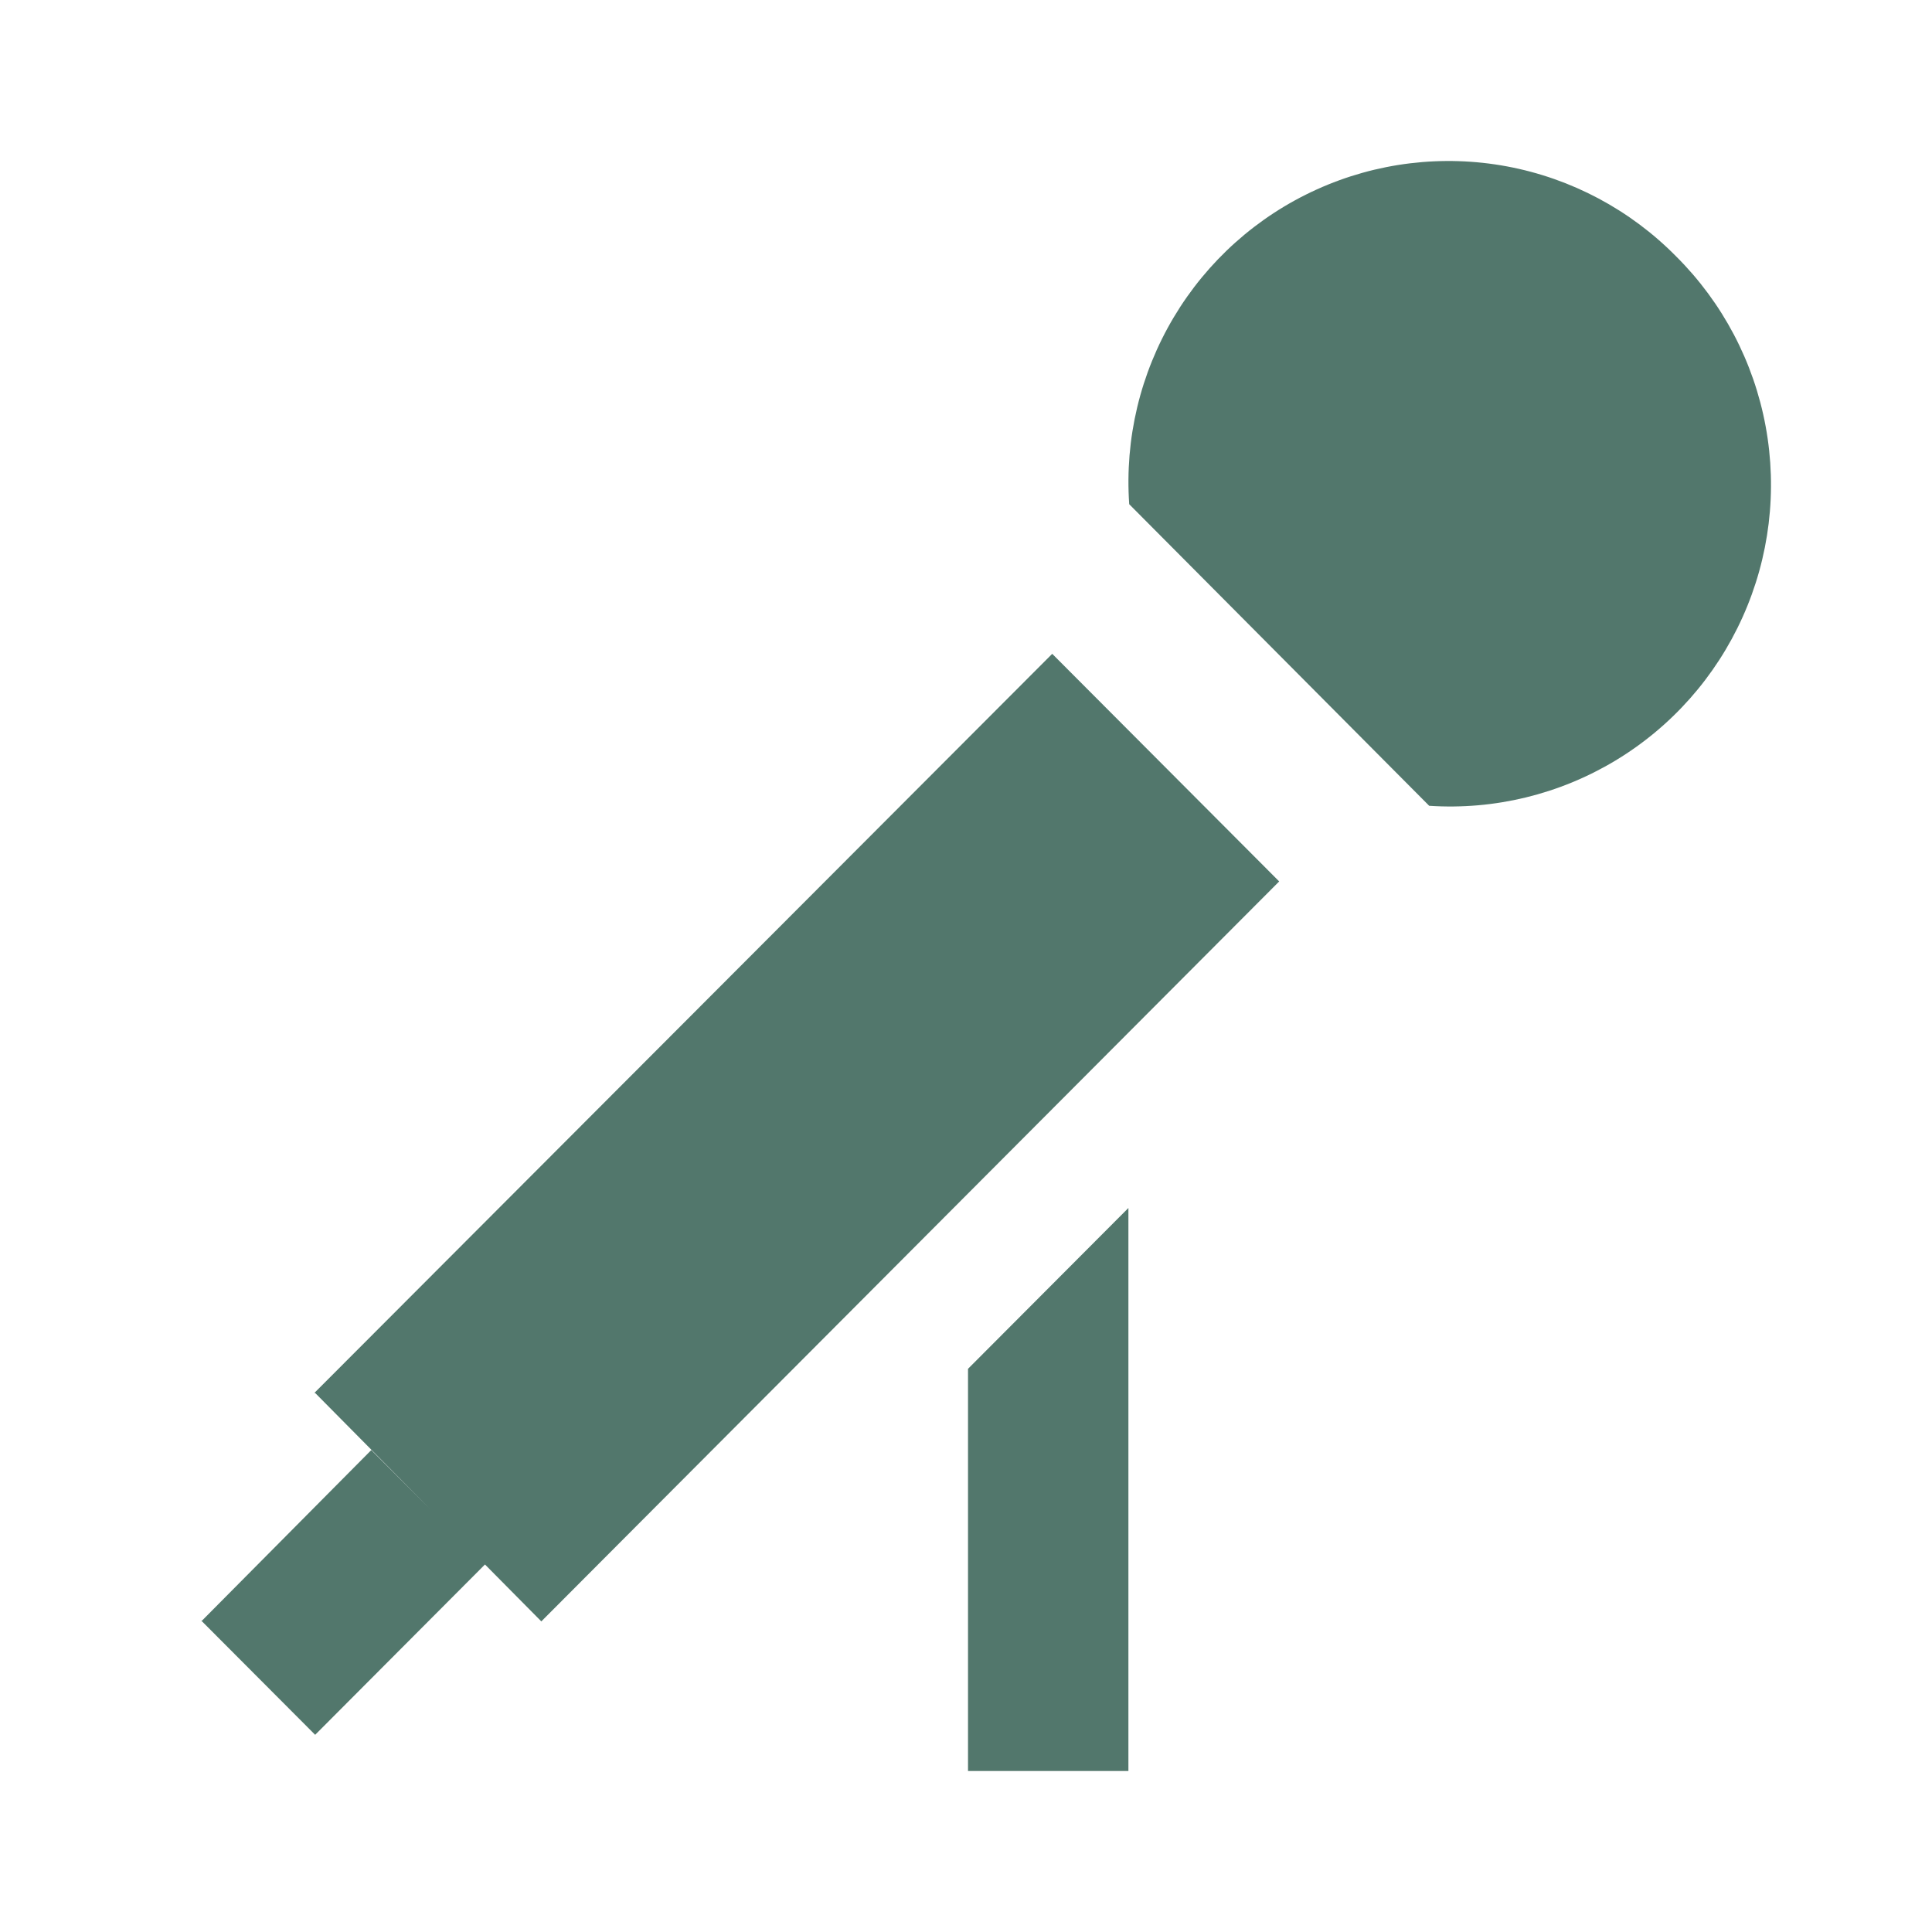 <?xml version="1.0" encoding="UTF-8"?>
<svg xmlns="http://www.w3.org/2000/svg" width="48" height="48" viewBox="0 0 48 48" fill="none">
  <path d="M35.508 20.02L28.055 12.527C27.942 10.902 28.328 9.282 29.161 7.884C29.994 6.486 31.234 5.377 32.714 4.707C34.194 4.036 35.844 3.837 37.44 4.134C39.037 4.432 40.504 5.213 41.645 6.372C42.797 7.519 43.572 8.991 43.867 10.592C44.162 12.193 43.963 13.846 43.295 15.33C42.628 16.814 41.525 18.059 40.133 18.897C38.741 19.735 37.128 20.127 35.508 20.02ZM7.81 34.608L26.142 16.244L31.781 21.899L13.449 40.283L7.83 34.608H7.81ZM5.02 40.263L9.224 36.027L12.054 38.864L7.83 43.101L5 40.263H5.02ZM24.05 34.008L28.035 30.012V44H24.05V34.008Z" fill="#52776C"></path>
</svg>
